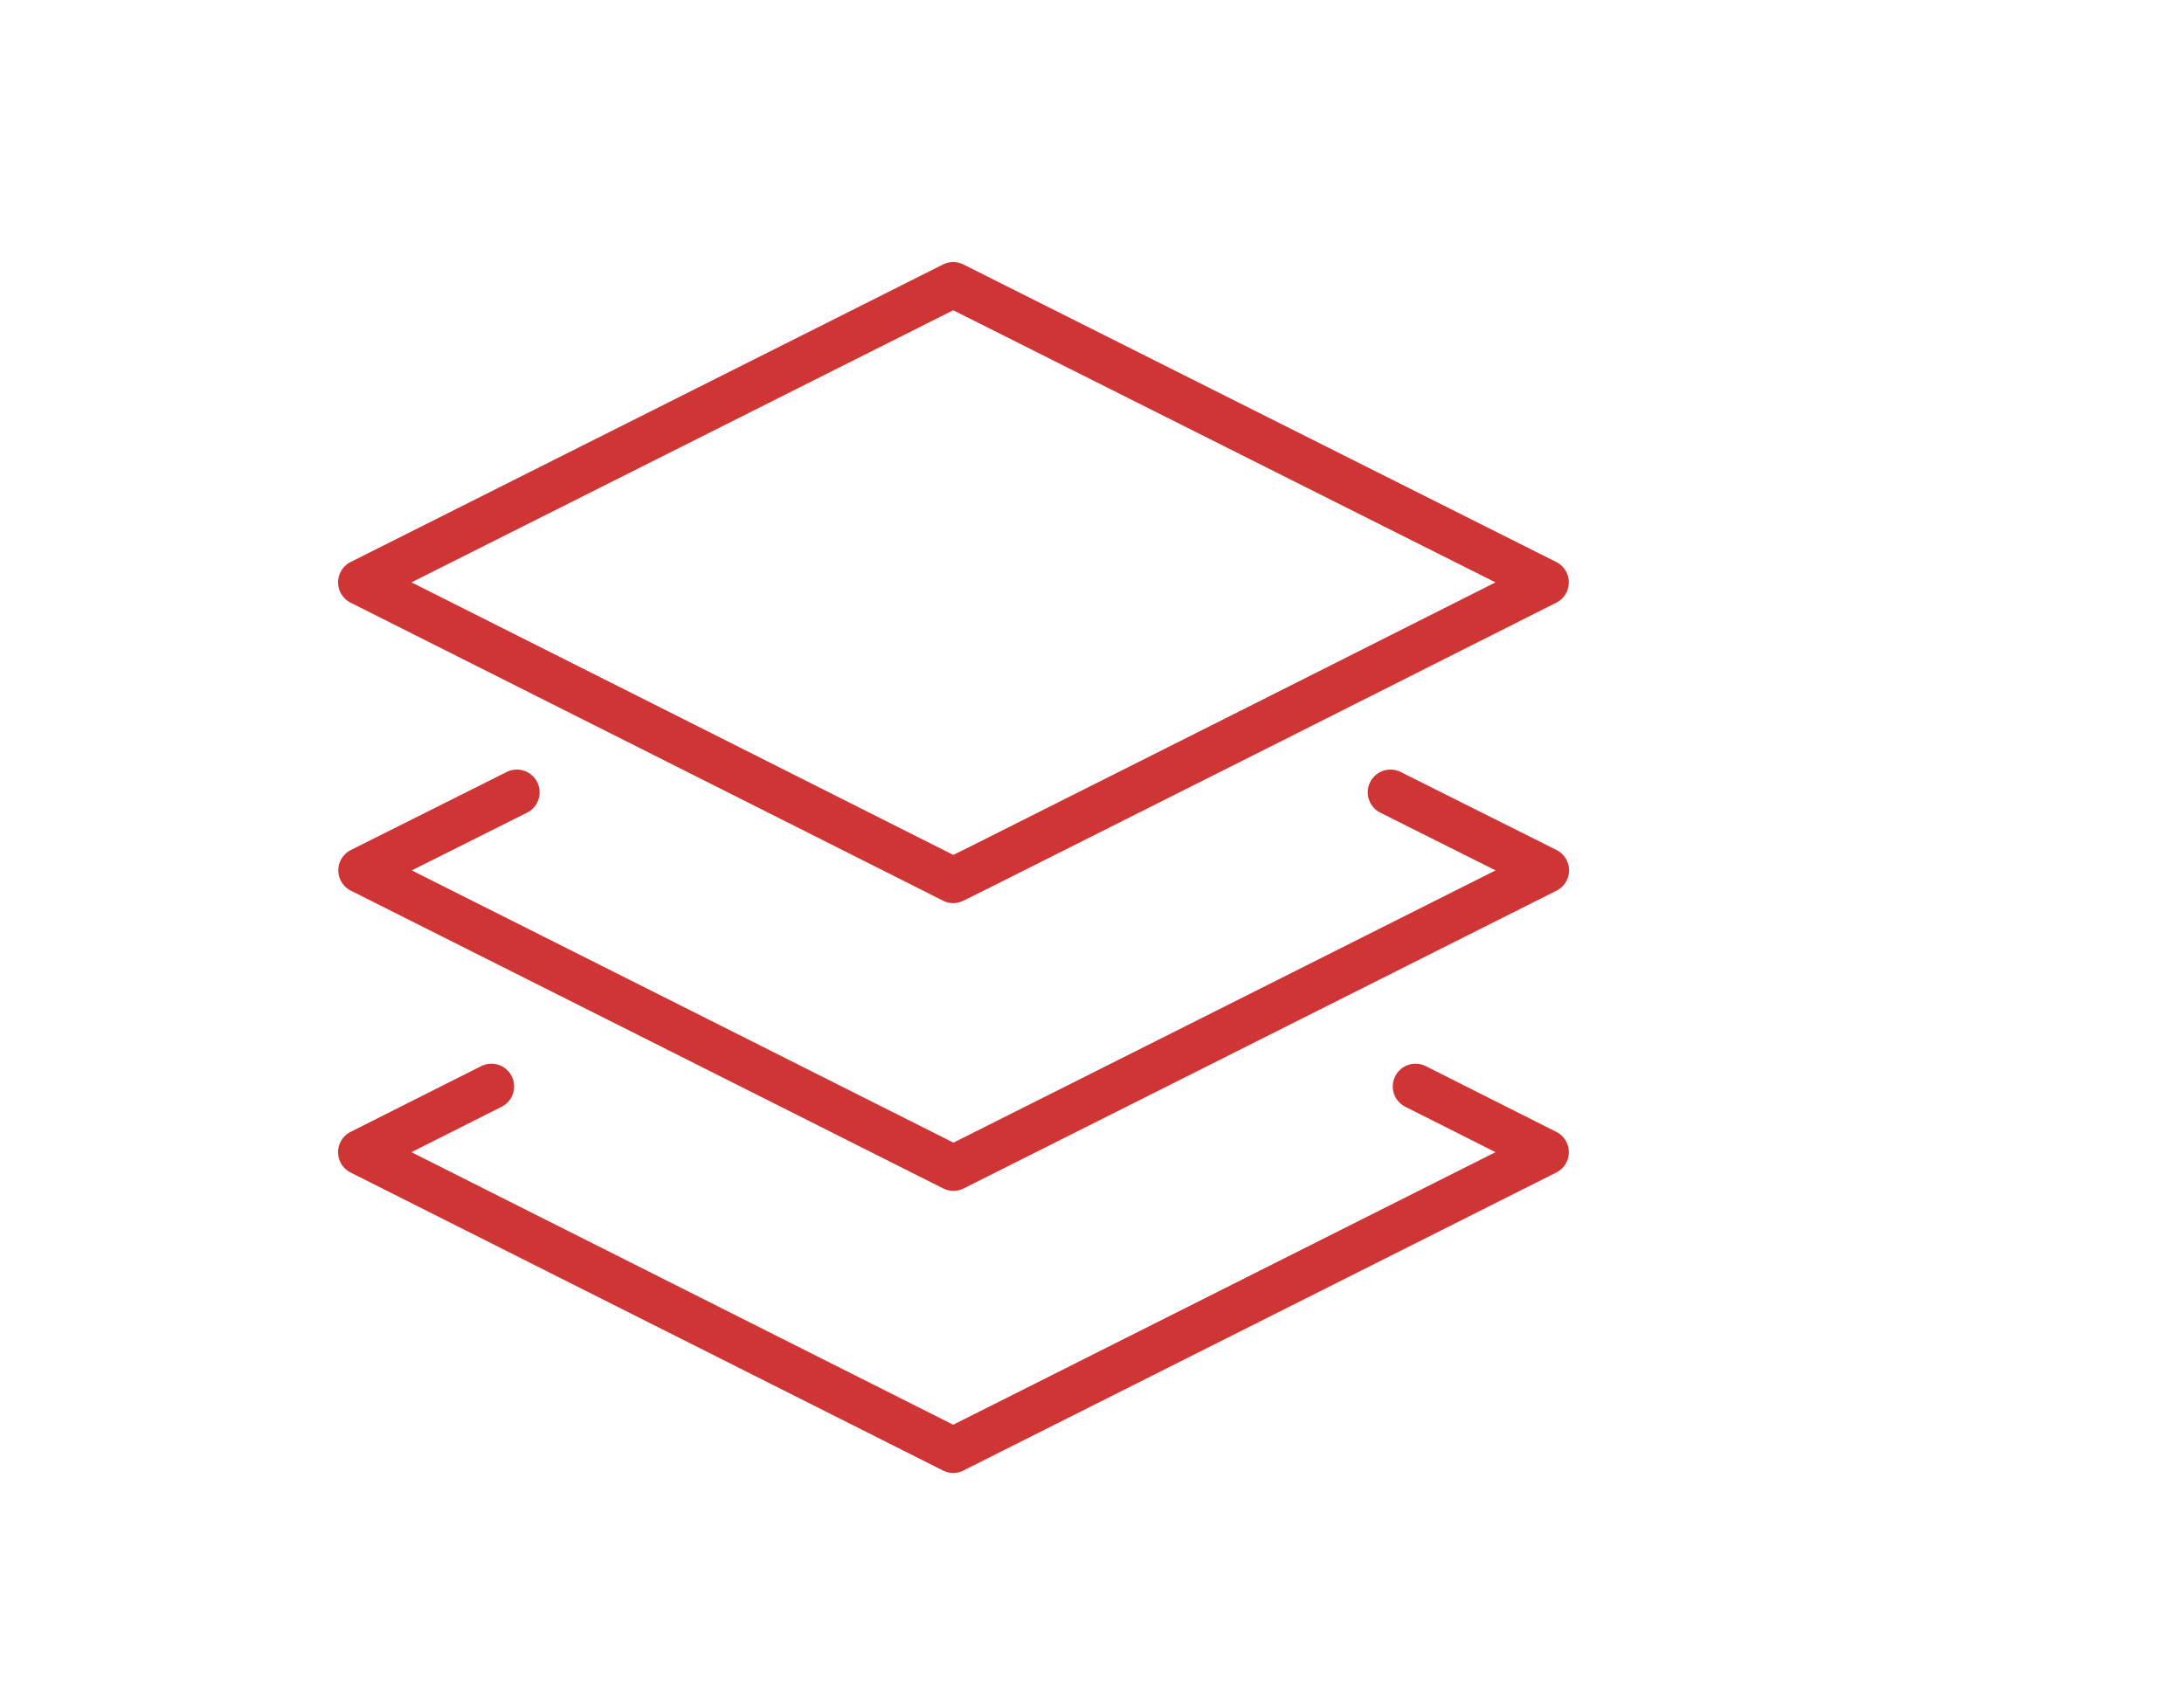 <?xml version="1.0" encoding="utf-8"?>
<!-- Generator: Adobe Illustrator 27.7.0, SVG Export Plug-In . SVG Version: 6.00 Build 0)  -->
<svg version="1.1" id="Layer_1" xmlns="http://www.w3.org/2000/svg" xmlns:xlink="http://www.w3.org/1999/xlink" x="0px" y="0px" viewBox="0 0 96 75" style="enable-background:new 0 0 96 75;" xml:space="preserve">
  <style type="text/css">
	.st0{fill:none;stroke:#CF3535;stroke-width:2;stroke-linecap:round;stroke-linejoin:round;stroke-miterlimit:10;}
</style>
  <g>
    <path class="st0" d="M62.22,47.76l5.74,2.89L41.9,63.75l-26.04-13.1l5.74-2.89 M67.96,25.6l-12.59,6.34l-12.32,6.19L41.9,38.7
		l-1.15-0.58l-12.3-6.19L15.86,25.6L41.9,12.52L67.96,25.6z M61.12,34.83l6.85,3.43l-12.32,6.19l-13.74,6.9l-13.72-6.9l-12.32-6.19
		l6.85-3.43" />
  </g>
</svg>